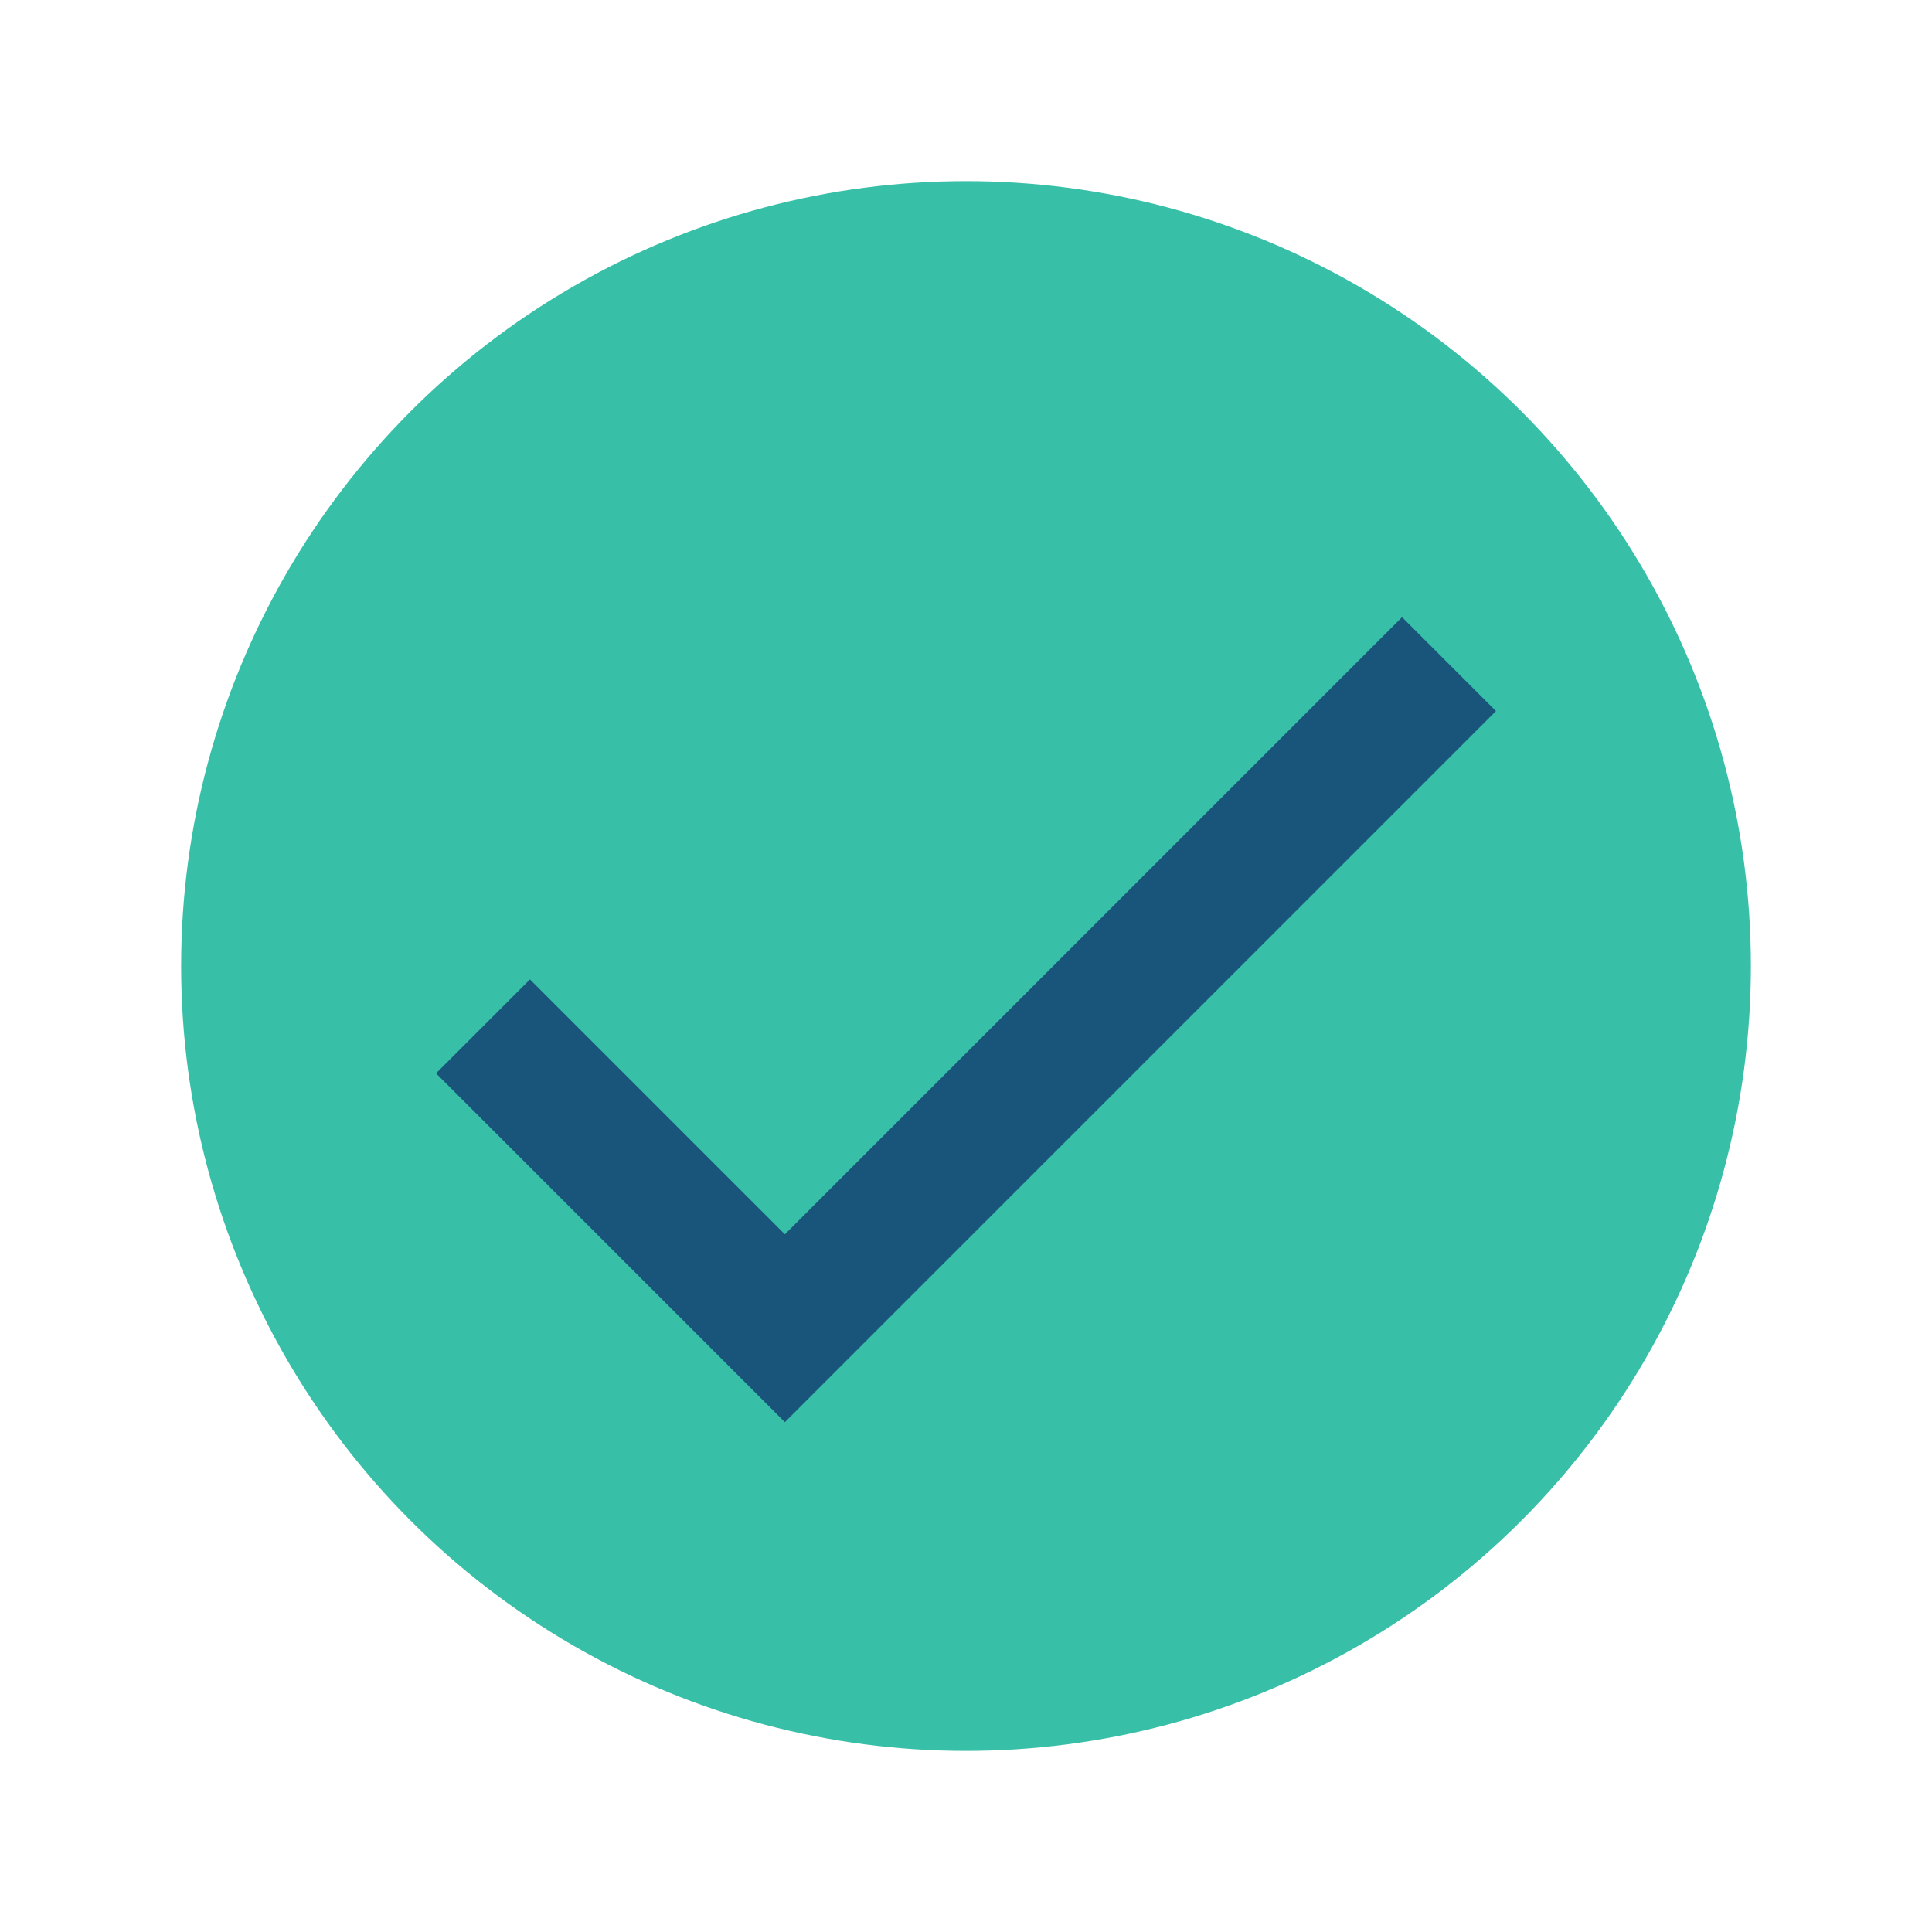 <?xml version="1.0" encoding="UTF-8"?>
<svg xmlns="http://www.w3.org/2000/svg" width="32" height="32" viewBox="0 0 32 32"><circle cx="16" cy="16" r="13" fill="#38bfa7"/><path d="M8 17l5 5 11-11" stroke="#19547b" stroke-width="2.2" fill="none"/></svg>